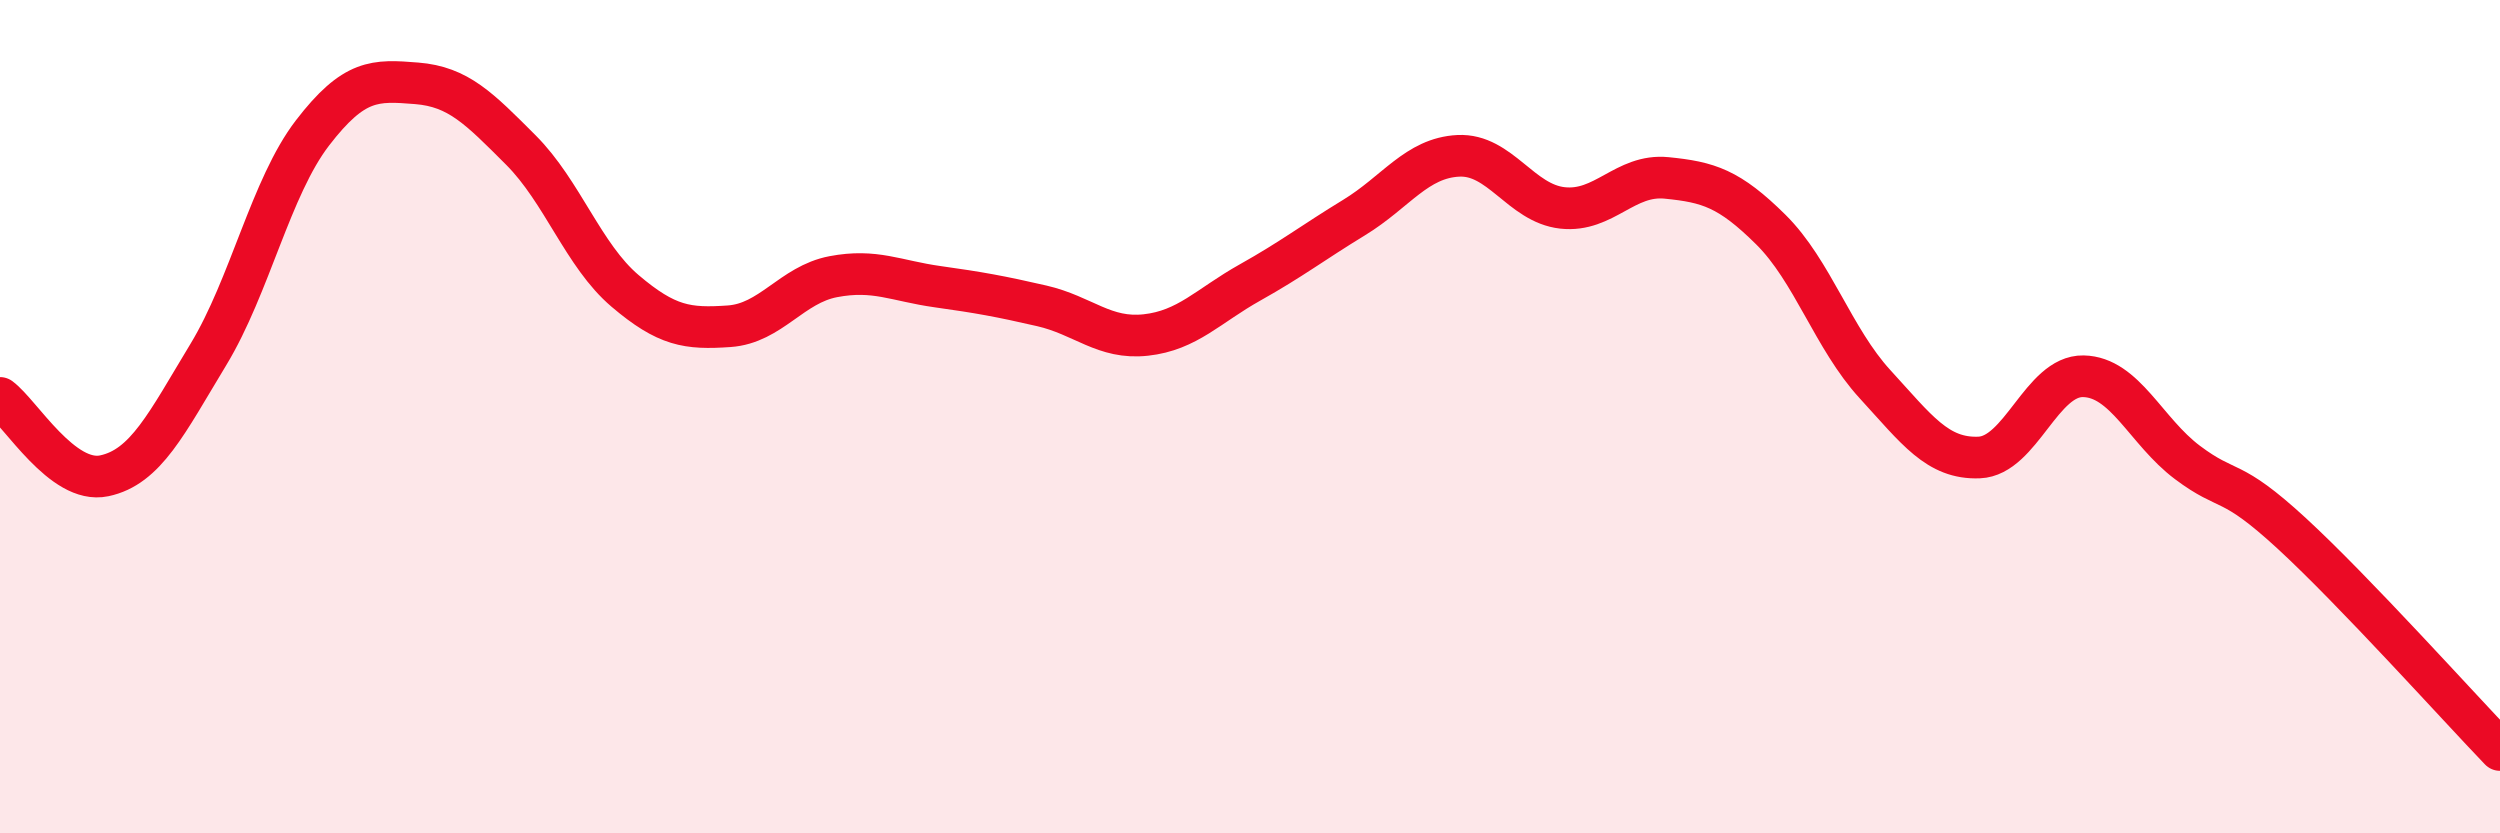 
    <svg width="60" height="20" viewBox="0 0 60 20" xmlns="http://www.w3.org/2000/svg">
      <path
        d="M 0,9.55 C 0.5,9.92 1.5,11.63 2.5,11.42 C 3.5,11.21 4,10.16 5,8.51 C 6,6.86 6.5,4.49 7.5,3.19 C 8.5,1.89 9,1.92 10,2 C 11,2.08 11.5,2.6 12.5,3.6 C 13.5,4.6 14,6.13 15,6.98 C 16,7.83 16.5,7.9 17.5,7.83 C 18.5,7.76 19,6.83 20,6.64 C 21,6.45 21.5,6.74 22.5,6.88 C 23.5,7.02 24,7.11 25,7.34 C 26,7.57 26.5,8.15 27.5,8.04 C 28.5,7.93 29,7.34 30,6.78 C 31,6.22 31.5,5.83 32.5,5.22 C 33.5,4.61 34,3.79 35,3.74 C 36,3.69 36.5,4.88 37.5,4.99 C 38.5,5.1 39,4.17 40,4.27 C 41,4.37 41.5,4.52 42.5,5.51 C 43.5,6.5 44,8.13 45,9.22 C 46,10.31 46.5,11.02 47.5,10.98 C 48.5,10.94 49,9.01 50,9.03 C 51,9.05 51.5,10.35 52.5,11.1 C 53.5,11.85 53.5,11.42 55,12.8 C 56.5,14.18 59,16.96 60,18L60 20L0 20Z"
        fill="#EB0A25"
        opacity="0.1"
        stroke-linecap="round"
        stroke-linejoin="round"
      />
      <path
        d="M 0,9.55 C 0.5,9.92 1.5,11.63 2.5,11.42 C 3.5,11.21 4,10.16 5,8.51 C 6,6.86 6.5,4.49 7.5,3.19 C 8.5,1.89 9,1.92 10,2 C 11,2.08 11.5,2.6 12.5,3.6 C 13.5,4.6 14,6.13 15,6.98 C 16,7.83 16.5,7.9 17.5,7.83 C 18.5,7.76 19,6.83 20,6.64 C 21,6.45 21.5,6.74 22.5,6.88 C 23.5,7.02 24,7.11 25,7.34 C 26,7.57 26.5,8.15 27.5,8.04 C 28.5,7.93 29,7.34 30,6.78 C 31,6.22 31.5,5.83 32.5,5.22 C 33.5,4.61 34,3.79 35,3.74 C 36,3.69 36.5,4.88 37.5,4.99 C 38.5,5.1 39,4.17 40,4.27 C 41,4.37 41.5,4.52 42.5,5.51 C 43.5,6.5 44,8.13 45,9.22 C 46,10.31 46.5,11.02 47.5,10.98 C 48.5,10.94 49,9.01 50,9.03 C 51,9.05 51.5,10.35 52.5,11.1 C 53.5,11.85 53.5,11.42 55,12.8 C 56.5,14.18 59,16.96 60,18"
        stroke="#EB0A25"
        stroke-width="1"
        fill="none"
        stroke-linecap="round"
        stroke-linejoin="round"
      />
    </svg>
  